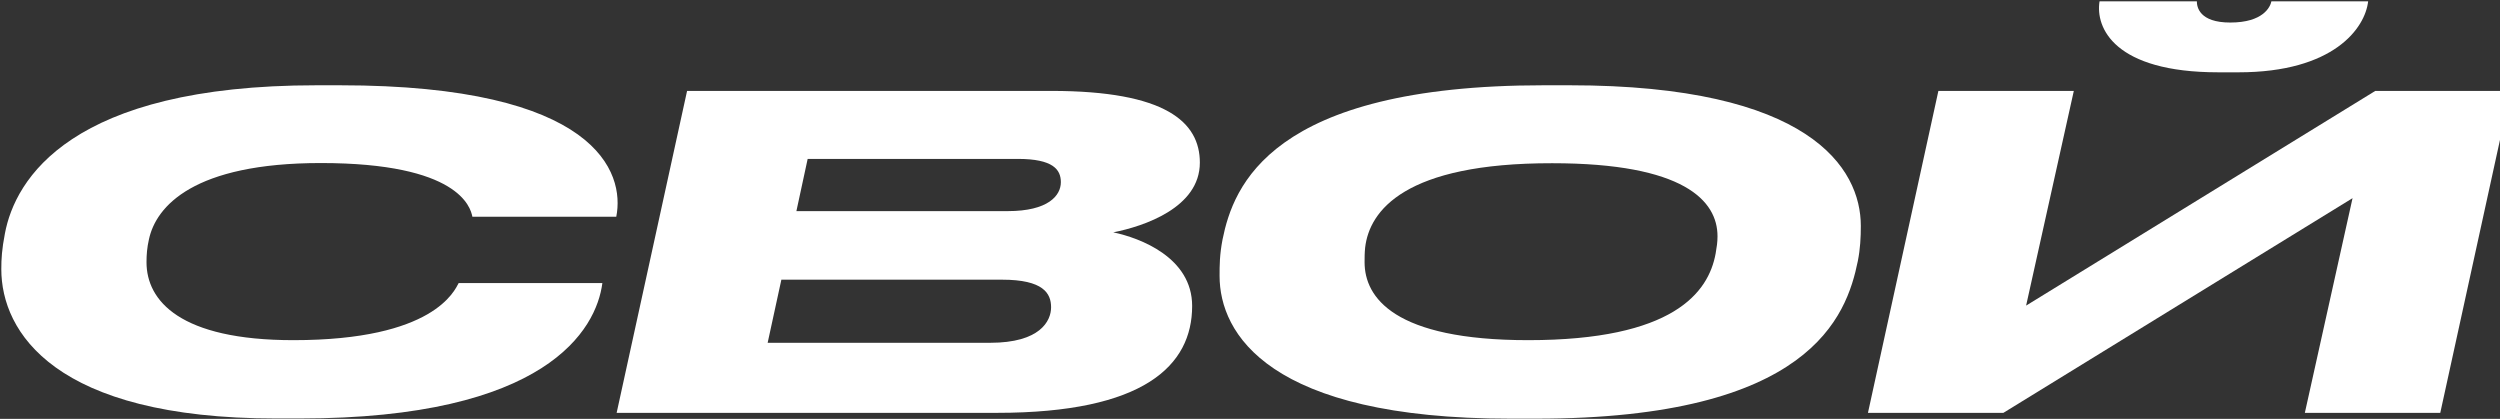 <?xml version="1.0" encoding="UTF-8"?> <!-- Generator: Adobe Illustrator 25.2.3, SVG Export Plug-In . SVG Version: 6.00 Build 0) --> <svg xmlns="http://www.w3.org/2000/svg" xmlns:xlink="http://www.w3.org/1999/xlink" id="Слой_1" x="0px" y="0px" viewBox="0 0 1331 223" style="enable-background:new 0 0 1331 223;" xml:space="preserve"><rect x="0" y="0" width="1331" height="223" fill="#333333" stroke="none"/> <style type="text/css"> .st0{enable-background:new ;} .st1{fill:#FFFFFF;} </style> <g class="st0"> <path class="st1" d="M320.7,150.7c-3.2,24.7-29.6,72.1-161.1,72.1h-12.7c-117.9,0-146.2-46.1-146.2-79.5c0-5.5,0.3-10.6,1.9-18.9 c5.4-29,35-79,165.9-79h12.4c137,0,151.9,46.5,147.2,70h-76.6c-1-5.1-7.3-28.6-80.7-28.6c-67.7,0-87.7,23-91.5,40.6 c-1,4.4-1.3,8.1-1.3,12.2c0,20.5,17.8,41.5,78.2,41.5c75,0,85.8-26.5,88-30.4H320.7z"></path> <path class="st1" d="M559.7,48.4c61,0,79.1,16.6,79.1,38.2c0,24-29.9,33.9-46.1,37.1c14.3,3,42,13.4,42,39.2 c0,31.8-25.7,56.9-103.9,56.9H328.3l37.5-171.4H559.7z M408.7,182.5h118.5c26.4,0,32.4-11.5,32.4-18.9s-4.1-14.7-26.1-14.7H416 L408.7,182.5z M424,112.4h112.5c21.6,0,28.3-8.3,28.3-15.4c0-6.7-4.1-12.4-22.9-12.4H430L424,112.4z"></path> <path class="st1" d="M650.9,127.4c5.7-28.1,25.4-82,171-82h13.7c127.8,0,155.1,44,155.1,74.9c0,6-0.3,12.2-1.6,18.7 c-6,29.5-25.4,83.9-171.3,83.9h-13.7c-128.7,0-154.8-45.4-154.8-76C649.3,141.4,649.3,135.7,650.9,127.4z M726.8,131.8 c-0.3,3-0.3,5.3-0.3,7.8c0,18.7,15.6,41.5,87.1,41.5c77.2,0,96-25.3,99.8-46.1c0.6-3.5,1-6,1-9.2c0-18.9-17.8-38.9-88-38.9 C747.8,86.8,729.1,112.2,726.8,131.8z"></path> <path class="st1" d="M1032,48.4h72.1l-25.4,114.3l185.9-114.3h72.1l-37.5,171.4h-72.1l25.4-114.3l-185.9,114.3h-72.1L1032,48.4z M1209.3,0.7h51.5c-1.6,14.3-18.4,37.8-69,37.8H1181c-55.3,0-65.5-23.7-63.2-37.8h51.8c0,3,1.3,11.3,17.8,11.3 C1204.9,12,1208.7,3.7,1209.3,0.7z"></path> </g> </svg> 